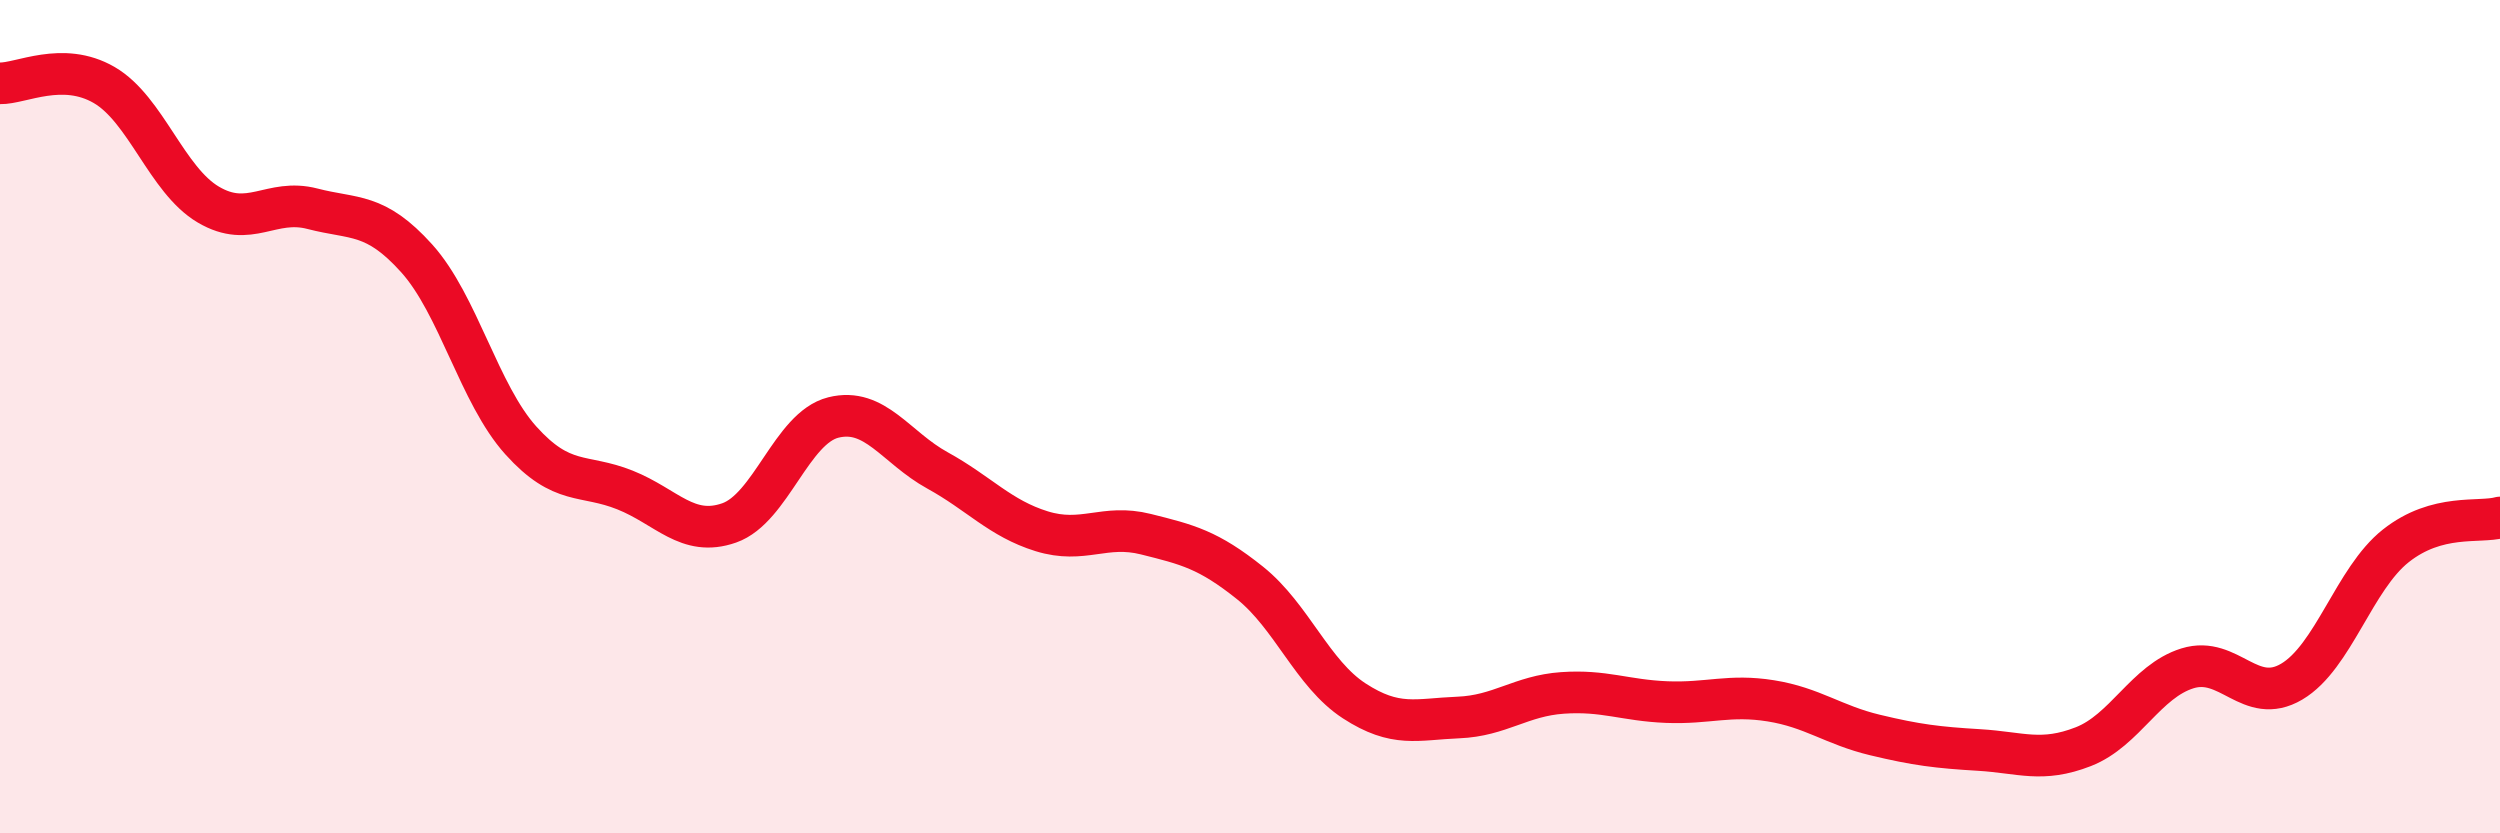 
    <svg width="60" height="20" viewBox="0 0 60 20" xmlns="http://www.w3.org/2000/svg">
      <path
        d="M 0,2 C 0.5,2.01 1.5,1.46 2.5,2.04 C 3.5,2.62 4,4.32 5,4.91 C 6,5.5 6.5,4.75 7.5,5.01 C 8.5,5.27 9,5.09 10,6.2 C 11,7.31 11.5,9.46 12.5,10.57 C 13.5,11.68 14,11.36 15,11.76 C 16,12.16 16.5,12.9 17.5,12.55 C 18.5,12.2 19,10.27 20,10.02 C 21,9.77 21.5,10.74 22.5,11.29 C 23.5,11.84 24,12.44 25,12.75 C 26,13.06 26.5,12.57 27.5,12.82 C 28.5,13.07 29,13.19 30,13.99 C 31,14.79 31.5,16.17 32.5,16.82 C 33.5,17.47 34,17.26 35,17.22 C 36,17.18 36.5,16.7 37.5,16.63 C 38.5,16.56 39,16.81 40,16.85 C 41,16.89 41.5,16.66 42.5,16.82 C 43.5,16.98 44,17.4 45,17.64 C 46,17.88 46.5,17.94 47.5,18 C 48.5,18.06 49,18.31 50,17.92 C 51,17.53 51.5,16.35 52.5,16.04 C 53.5,15.73 54,16.95 55,16.36 C 56,15.77 56.5,13.89 57.5,13.1 C 58.5,12.31 59.5,12.56 60,12.42L60 20L0 20Z"
        fill="#EB0A25"
        opacity="0.1"
        stroke-linecap="round"
        stroke-linejoin="round"
      />
      <path
        d="M 0,2 C 0.5,2.01 1.5,1.46 2.5,2.04 C 3.5,2.62 4,4.32 5,4.91 C 6,5.5 6.5,4.75 7.5,5.01 C 8.5,5.27 9,5.09 10,6.2 C 11,7.31 11.5,9.46 12.5,10.57 C 13.5,11.68 14,11.36 15,11.76 C 16,12.16 16.5,12.9 17.5,12.55 C 18.5,12.2 19,10.27 20,10.02 C 21,9.77 21.5,10.74 22.5,11.29 C 23.5,11.84 24,12.44 25,12.75 C 26,13.06 26.5,12.57 27.5,12.82 C 28.5,13.07 29,13.19 30,13.99 C 31,14.79 31.5,16.17 32.5,16.82 C 33.5,17.47 34,17.26 35,17.22 C 36,17.18 36.5,16.7 37.5,16.63 C 38.5,16.56 39,16.81 40,16.85 C 41,16.89 41.5,16.66 42.5,16.82 C 43.5,16.98 44,17.4 45,17.64 C 46,17.88 46.5,17.94 47.5,18 C 48.5,18.06 49,18.31 50,17.92 C 51,17.53 51.5,16.35 52.5,16.04 C 53.5,15.73 54,16.95 55,16.36 C 56,15.77 56.5,13.89 57.5,13.1 C 58.5,12.31 59.5,12.56 60,12.42"
        stroke="#EB0A25"
        stroke-width="1"
        fill="none"
        stroke-linecap="round"
        stroke-linejoin="round"
      />
    </svg>
  